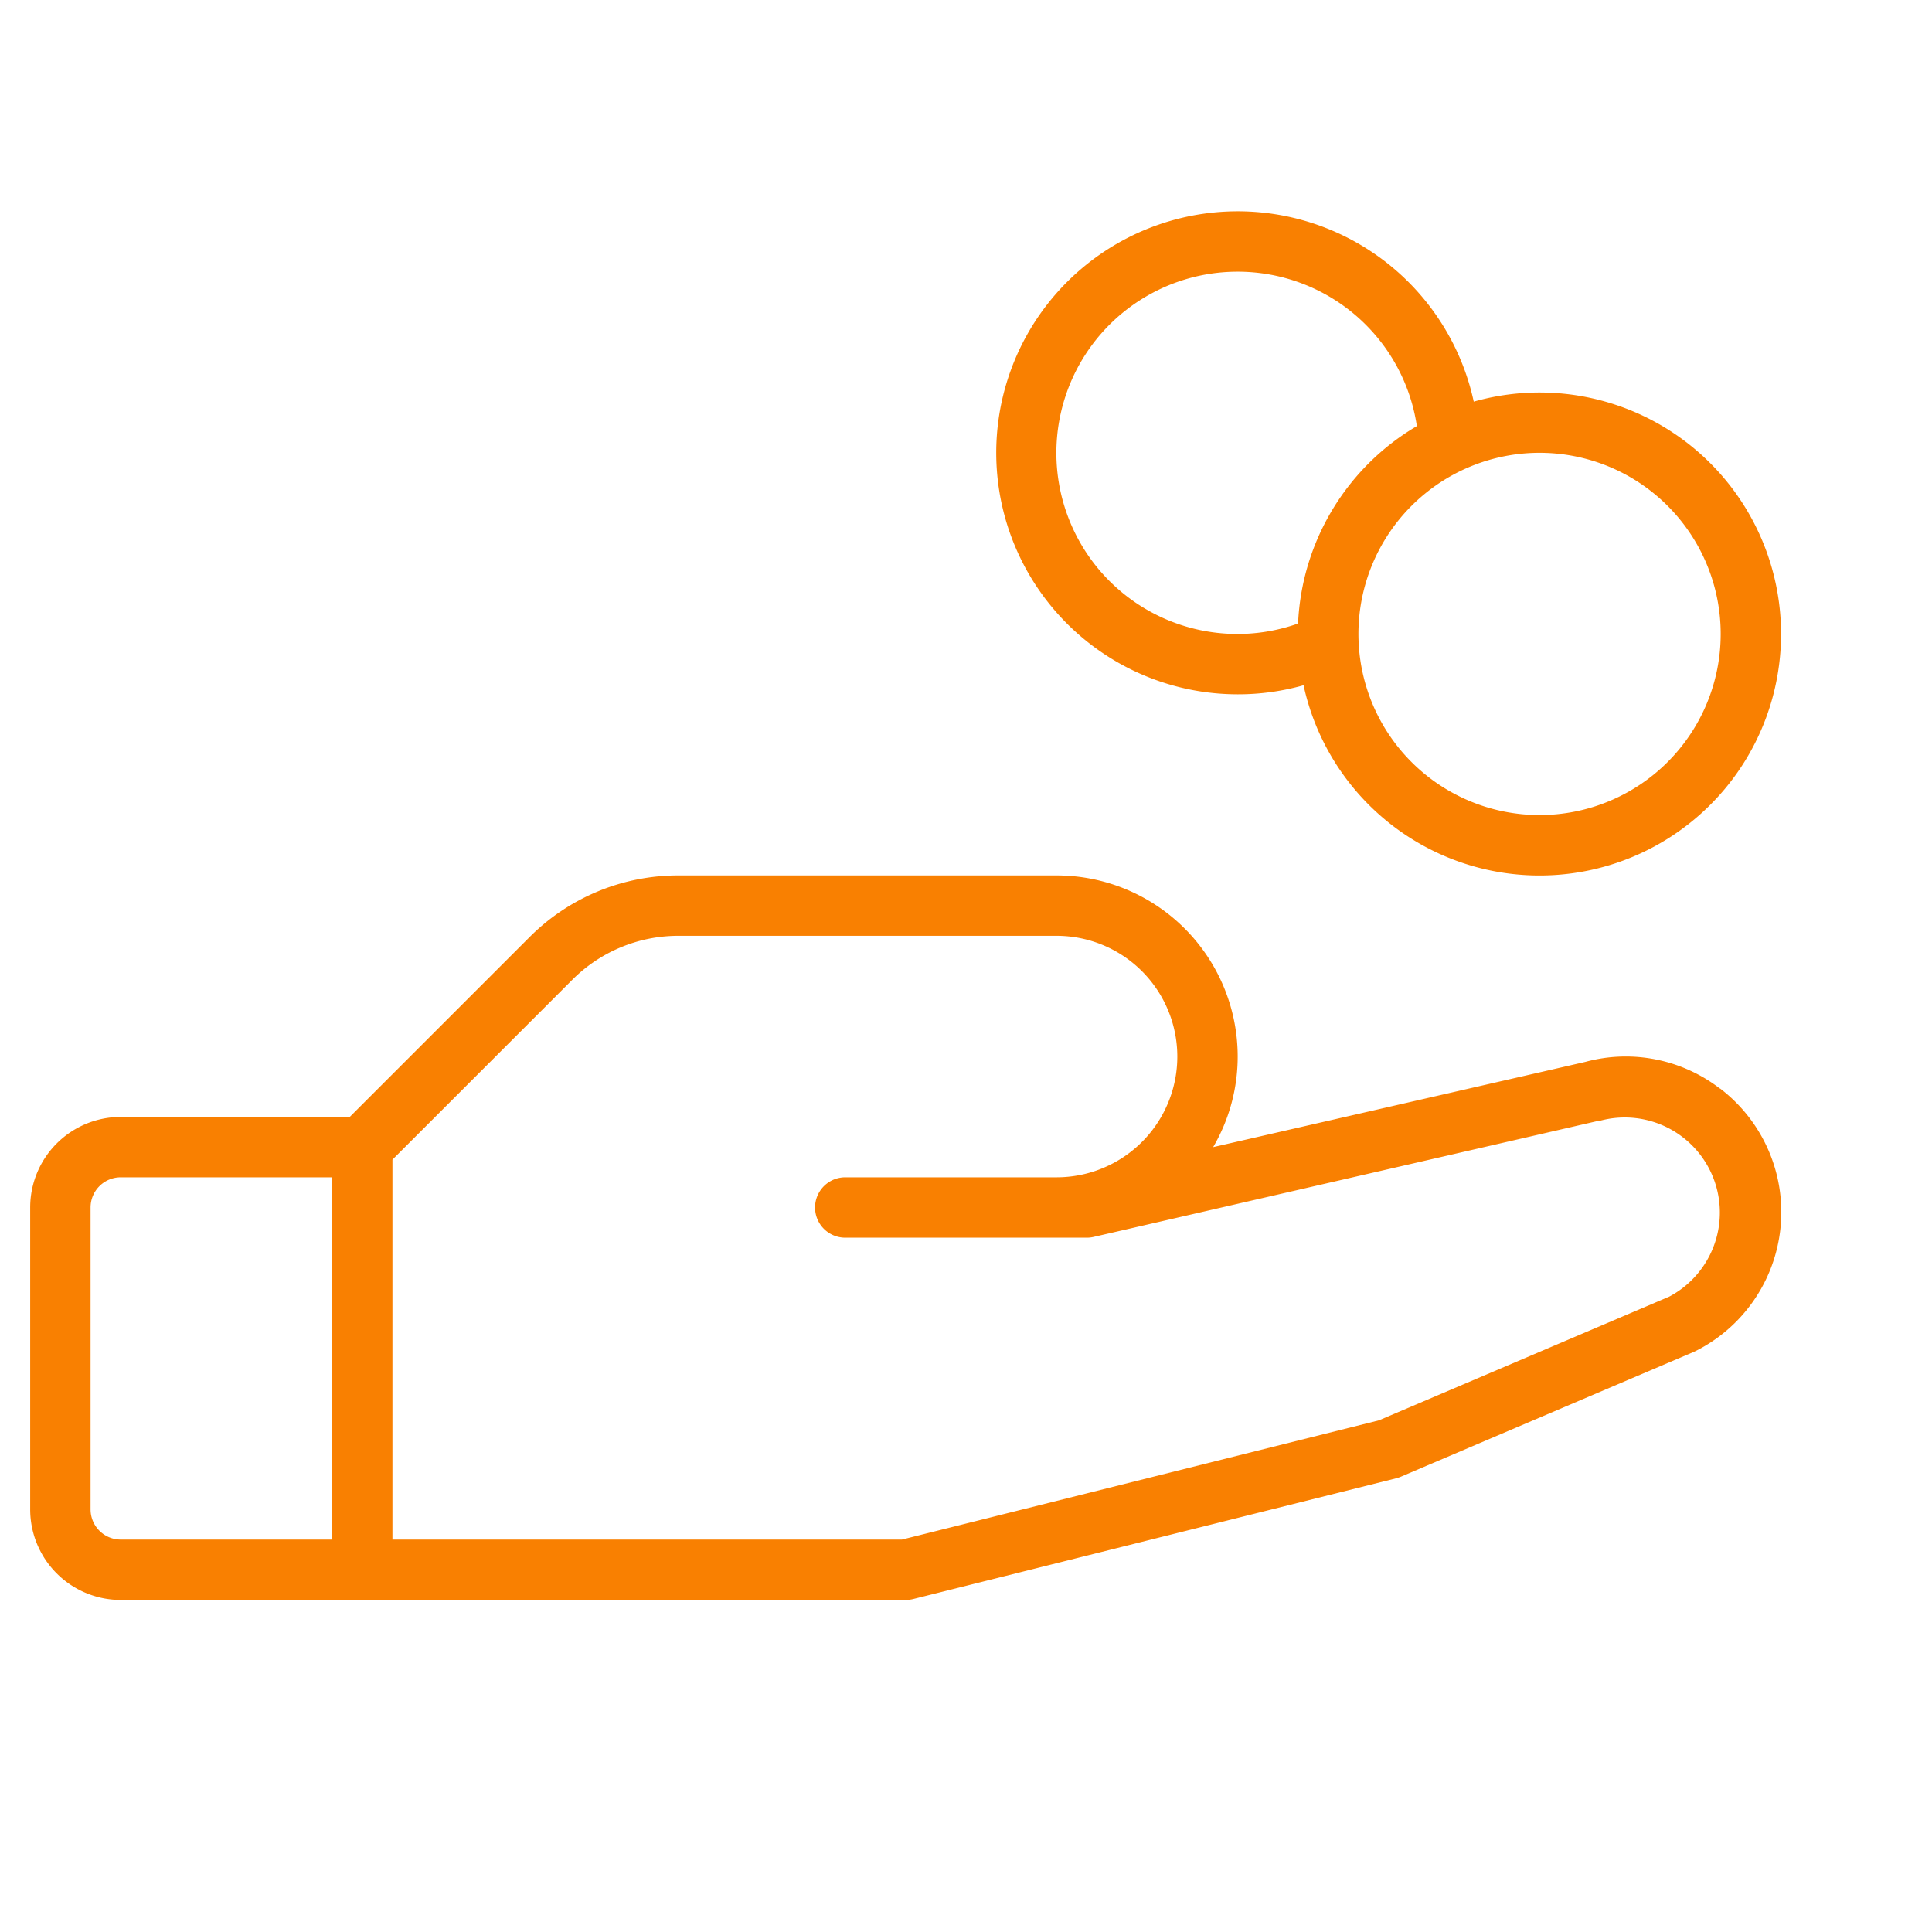 <svg xmlns="http://www.w3.org/2000/svg" width="64" height="64" fill="none"><path fill="#F98001" d="M56.975 36.06a5.112 5.112 0 0 0-4.46-.883L40.187 38A5.94 5.94 0 0 0 41 35a6 6 0 0 0-6-6H22.485a6.952 6.952 0 0 0-4.95 2.05L11.585 37H4a3 3 0 0 0-3 3v10a3 3 0 0 0 3 3h26c.084 0 .168-.01.25-.03l16-4c.051-.013.101-.03.15-.05l9.705-4.135.055-.025a5.15 5.15 0 0 0 .823-8.7h-.008zM3 50V40a1 1 0 0 1 1-1h7v12H4a1 1 0 0 1-1-1zm52.282-7.042L45.68 47.05 29.878 51H13V38.415l5.95-5.95A4.963 4.963 0 0 1 22.485 31H35a4 4 0 1 1 0 8h-7a1 1 0 0 0 0 2h8a.985.985 0 0 0 .225-.025l16.75-3.852h.04a3.15 3.15 0 0 1 2.25 5.845l.017-.01zM41 23c.738.002 1.472-.1 2.182-.3a8 8 0 1 0 5.638-9.395A8 8 0 1 0 41 23zm16-2a6 6 0 1 1-12 0 6 6 0 0 1 12 0zM41 9a6 6 0 0 1 5.935 5.115A8 8 0 0 0 43 20.655a5.998 5.998 0 0 1-7.795-7.23A6.002 6.002 0 0 1 41 9z"/></svg>